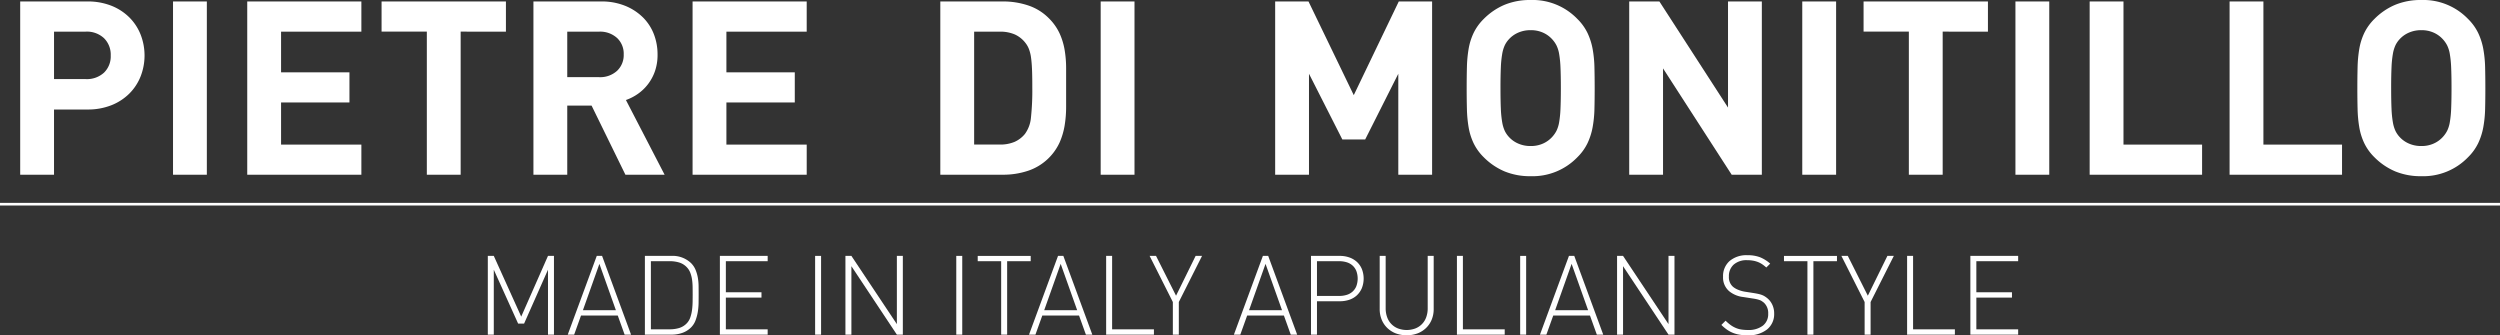 <svg id="Livello_1" data-name="Livello 1" xmlns="http://www.w3.org/2000/svg" viewBox="0 0 473.386 63.493">
  <rect x="0" y="0" width="473.386" height="63.493" fill="#333333" stroke="none"/>
  <defs>
    <style>
      .cls-1 {
        fill: #fff;
      }
    </style>
  </defs>
  <title>pietre di monitillo logo White</title>
  <g>
    <path class="cls-1" d="M34.759,27.192a9.537,9.537,0,0,1-2.143,3.272,10.058,10.058,0,0,1-3.41,2.212,12.074,12.074,0,0,1-4.539.806H18.354v12.35H11.949V13.023H24.667a12.084,12.084,0,0,1,4.539.806,10.087,10.087,0,0,1,3.41,2.212,9.541,9.541,0,0,1,2.143,3.272,10.894,10.894,0,0,1,0,7.879Zm-6.935-7.211a4.751,4.751,0,0,0-3.479-1.244h-5.99v8.986h5.99A4.8,4.8,0,0,0,27.824,26.5a4.3,4.3,0,0,0,1.267-3.249A4.381,4.381,0,0,0,27.824,19.981Z" transform="translate(-8.125 -12.746)"/>
    <path class="cls-1" d="M40.887,45.832V13.023h6.405v32.81Z" transform="translate(-8.125 -12.746)"/>
    <path class="cls-1" d="M54.941,45.832V13.023H76.553v5.714H61.347v7.7H74.295v5.714H61.347v7.972H76.553v5.714Z" transform="translate(-8.125 -12.746)"/>
    <path class="cls-1" d="M95.353,18.736v27.1H88.948v-27.1H80.377V13.023h23.547v5.714Z" transform="translate(-8.125 -12.746)"/>
    <path class="cls-1" d="M126.55,45.832l-6.405-13.087h-4.608V45.832h-6.405V13.023h12.856a11.778,11.778,0,0,1,4.47.806,10.253,10.253,0,0,1,3.364,2.166,9.049,9.049,0,0,1,2.1,3.18,10.566,10.566,0,0,1,.714,3.894,9.456,9.456,0,0,1-.484,3.133,8.788,8.788,0,0,1-1.313,2.465,8.7,8.7,0,0,1-1.912,1.843,9.207,9.207,0,0,1-2.281,1.175l7.327,14.147Zm-1.59-25.9a4.745,4.745,0,0,0-3.387-1.192h-6.036v8.617h6.036a4.743,4.743,0,0,0,3.387-1.192,4.082,4.082,0,0,0,1.267-3.117A4.083,4.083,0,0,0,124.96,19.928Z" transform="translate(-8.125 -12.746)"/>
    <path class="cls-1" d="M139.267,45.832V13.023h21.611v5.714H145.673v7.7h12.948v5.714H145.673v7.972h15.206v5.714Z" transform="translate(-8.125 -12.746)"/>
    <path class="cls-1" d="M210,32.975a21.807,21.807,0,0,1-.276,3.5,13.348,13.348,0,0,1-.968,3.272,10.092,10.092,0,0,1-5.921,5.322,14.859,14.859,0,0,1-4.815.761H186.177V13.023h11.843a14.858,14.858,0,0,1,4.815.76,9.854,9.854,0,0,1,3.848,2.373,9.966,9.966,0,0,1,2.073,2.9,12.673,12.673,0,0,1,.968,3.179A20.976,20.976,0,0,1,210,25.694v7.281Zm-6.451-6.889q-.046-1.359-.184-2.373a7.283,7.283,0,0,0-.415-1.7,4.591,4.591,0,0,0-.737-1.245,5.3,5.3,0,0,0-1.981-1.521,6.974,6.974,0,0,0-2.811-.507h-4.838V40.118h4.838a6.957,6.957,0,0,0,2.811-.507,5.284,5.284,0,0,0,1.981-1.521A6.169,6.169,0,0,0,203.342,35a48.468,48.468,0,0,0,.253-5.714Q203.6,27.447,203.549,26.086Z" transform="translate(-8.125 -12.746)"/>
    <path class="cls-1" d="M216.543,45.832V13.023h6.405v32.81Z" transform="translate(-8.125 -12.746)"/>
    <path class="cls-1" d="M272.9,45.832V26.709L266.631,39.15H262.3l-6.313-12.441V45.832h-6.405V13.023h6.313l8.571,17.741,8.524-17.741H279.3v32.81Z" transform="translate(-8.125 -12.746)"/>
    <path class="cls-1" d="M310.039,33.39a22.044,22.044,0,0,1-.346,3.456,12.2,12.2,0,0,1-.968,3.019,9.567,9.567,0,0,1-1.912,2.649,11.777,11.777,0,0,1-8.848,3.595,12.6,12.6,0,0,1-4.977-.922,12.327,12.327,0,0,1-3.917-2.673,9.547,9.547,0,0,1-1.912-2.649,11.506,11.506,0,0,1-.945-3.019,24.053,24.053,0,0,1-.322-3.456q-.047-1.842-.046-3.963t.046-3.963a24.08,24.08,0,0,1,.322-3.456,11.517,11.517,0,0,1,.945-3.019,9.554,9.554,0,0,1,1.912-2.649,12.343,12.343,0,0,1,3.917-2.673,12.614,12.614,0,0,1,4.977-.921,11.775,11.775,0,0,1,8.848,3.594,9.574,9.574,0,0,1,1.912,2.649,12.209,12.209,0,0,1,.968,3.019,22.068,22.068,0,0,1,.346,3.456q.045,1.844.046,3.963T310.039,33.39Zm-6.429-7.856a19.748,19.748,0,0,0-.253-2.558,5.938,5.938,0,0,0-.507-1.636,5.321,5.321,0,0,0-.784-1.129,5.188,5.188,0,0,0-1.728-1.267,5.549,5.549,0,0,0-2.373-.484,5.7,5.7,0,0,0-2.4.484,5.141,5.141,0,0,0-1.751,1.267,4.685,4.685,0,0,0-.76,1.129,6.476,6.476,0,0,0-.484,1.636,19.576,19.576,0,0,0-.253,2.558q-.07,1.545-.069,3.894t.069,3.894a19.549,19.549,0,0,0,.253,2.558,6.476,6.476,0,0,0,.484,1.636,4.675,4.675,0,0,0,.76,1.129,5.135,5.135,0,0,0,1.751,1.267,5.7,5.7,0,0,0,2.4.484,5.549,5.549,0,0,0,2.373-.484,5.182,5.182,0,0,0,1.728-1.267,5.309,5.309,0,0,0,.784-1.129,5.938,5.938,0,0,0,.507-1.636,19.72,19.72,0,0,0,.253-2.558q.069-1.543.069-3.894T303.611,25.533Z" transform="translate(-8.125 -12.746)"/>
    <path class="cls-1" d="M336.028,45.832l-13-20.138V45.832h-6.405V13.023h5.715l12.994,20.091V13.023h6.405v32.81Z" transform="translate(-8.125 -12.746)"/>
    <path class="cls-1" d="M349.391,45.832V13.023H355.8v32.81Z" transform="translate(-8.125 -12.746)"/>
    <path class="cls-1" d="M375.979,18.736v27.1h-6.405v-27.1H361V13.023H384.55v5.714Z" transform="translate(-8.125 -12.746)"/>
    <path class="cls-1" d="M389.756,45.832V13.023h6.405v32.81Z" transform="translate(-8.125 -12.746)"/>
    <path class="cls-1" d="M403.811,45.832V13.023h6.405v27.1H425.1v5.714Z" transform="translate(-8.125 -12.746)"/>
    <path class="cls-1" d="M430.307,45.832V13.023h6.405v27.1H451.6v5.714Z" transform="translate(-8.125 -12.746)"/>
    <path class="cls-1" d="M478.692,33.39a22.044,22.044,0,0,1-.346,3.456,12.2,12.2,0,0,1-.968,3.019,9.567,9.567,0,0,1-1.912,2.649,11.777,11.777,0,0,1-8.848,3.595,12.6,12.6,0,0,1-4.977-.922,12.327,12.327,0,0,1-3.917-2.673,9.547,9.547,0,0,1-1.912-2.649,11.506,11.506,0,0,1-.945-3.019,24.053,24.053,0,0,1-.322-3.456q-.047-1.842-.046-3.963t.046-3.963a24.08,24.08,0,0,1,.322-3.456,11.517,11.517,0,0,1,.945-3.019,9.554,9.554,0,0,1,1.912-2.649,12.343,12.343,0,0,1,3.917-2.673,12.614,12.614,0,0,1,4.977-.921,11.775,11.775,0,0,1,8.848,3.594,9.574,9.574,0,0,1,1.912,2.649,12.209,12.209,0,0,1,.968,3.019,22.068,22.068,0,0,1,.346,3.456q.045,1.844.046,3.963T478.692,33.39Zm-6.429-7.856a19.747,19.747,0,0,0-.253-2.558,5.938,5.938,0,0,0-.507-1.636,5.321,5.321,0,0,0-.784-1.129,5.188,5.188,0,0,0-1.728-1.267,5.549,5.549,0,0,0-2.373-.484,5.7,5.7,0,0,0-2.4.484,5.141,5.141,0,0,0-1.751,1.267,4.685,4.685,0,0,0-.76,1.129,6.476,6.476,0,0,0-.484,1.636,19.576,19.576,0,0,0-.253,2.558q-.07,1.545-.069,3.894t.069,3.894a19.549,19.549,0,0,0,.253,2.558,6.476,6.476,0,0,0,.484,1.636,4.675,4.675,0,0,0,.76,1.129,5.135,5.135,0,0,0,1.751,1.267,5.7,5.7,0,0,0,2.4.484,5.549,5.549,0,0,0,2.373-.484,5.182,5.182,0,0,0,1.728-1.267,5.309,5.309,0,0,0,.784-1.129,5.938,5.938,0,0,0,.507-1.636,19.72,19.72,0,0,0,.253-2.558q.069-1.543.069-3.894T472.263,25.533Z" transform="translate(-8.125 -12.746)"/>
  </g>
  <line class="cls-1" y1="38.665" x2="473.386" y2="38.665"/>
  <rect class="cls-1" y="38.415" width="473.386" height="0.5"/>
  <g>
    <path class="cls-1" d="M111.889,76.113V63.819l-4.524,10.2h-1.131l-4.608-10.2V76.113h-1.131V61.2h1.131l5.194,11.5,5.069-11.5h1.131V76.113Z" transform="translate(-8.125 -12.746)"/>
    <path class="cls-1" d="M126.4,76.113l-1.3-3.624h-6.954l-1.3,3.624h-1.215L121.126,61.2h1.005l5.488,14.913Zm-4.775-13.405-3.121,8.776h6.242Z" transform="translate(-8.125 -12.746)"/>
    <path class="cls-1" d="M140.406,70.07a11.817,11.817,0,0,1-.146,1.718,8.333,8.333,0,0,1-.43,1.623,3.75,3.75,0,0,1-.858,1.341,4.378,4.378,0,0,1-1.613,1.016,6.108,6.108,0,0,1-2.115.346h-5.006V61.2h5.006a5.041,5.041,0,0,1,3.729,1.361,3.892,3.892,0,0,1,.858,1.277,7.243,7.243,0,0,1,.43,1.477,9.77,9.77,0,0,1,.146,1.571q.01.807.01,1.561T140.406,70.07Zm-1.131-2.953a11.349,11.349,0,0,0-.1-1.383,6.131,6.131,0,0,0-.325-1.3,3.128,3.128,0,0,0-.67-1.079,3.343,3.343,0,0,0-1.477-.911,6.167,6.167,0,0,0-1.728-.241h-3.6v12.9h3.6a6.166,6.166,0,0,0,1.728-.24,3.326,3.326,0,0,0,1.477-.911,3.036,3.036,0,0,0,.67-1.142,7.307,7.307,0,0,0,.325-1.445,14.115,14.115,0,0,0,.1-1.529q.01-.765.01-1.393T139.275,67.117Z" transform="translate(-8.125 -12.746)"/>
    <path class="cls-1" d="M144.438,76.113V61.2h9.048v1h-7.917v5.886h6.745V69.1h-6.745v6.011h7.917v1.006Z" transform="translate(-8.125 -12.746)"/>
    <path class="cls-1" d="M162.472,76.113V61.2H163.6V76.113Z" transform="translate(-8.125 -12.746)"/>
    <path class="cls-1" d="M177.951,76.113l-8.609-12.965V76.113h-1.131V61.2h1.131l8.609,12.923V61.2h1.131V76.113Z" transform="translate(-8.125 -12.746)"/>
    <path class="cls-1" d="M189.2,76.113V61.2h1.131V76.113Z" transform="translate(-8.125 -12.746)"/>
    <path class="cls-1" d="M198.832,62.205V76.113H197.7V62.205h-4.44v-1h10.033v1Z" transform="translate(-8.125 -12.746)"/>
    <path class="cls-1" d="M213.745,76.113l-1.3-3.624h-6.954l-1.3,3.624h-1.215L208.467,61.2h1.005l5.488,14.913ZM208.97,62.708l-3.121,8.776h6.242Z" transform="translate(-8.125 -12.746)"/>
    <path class="cls-1" d="M217.578,76.113V61.2h1.131V75.108h7.917v1.006Z" transform="translate(-8.125 -12.746)"/>
    <path class="cls-1" d="M231.34,69.935v6.179h-1.131V69.935l-4.4-8.734h1.215l3.791,7.54,3.708-7.54h1.215Z" transform="translate(-8.125 -12.746)"/>
    <path class="cls-1" d="M252.536,76.113l-1.3-3.624h-6.953l-1.3,3.624H241.77L247.258,61.2h1.006l5.486,14.913ZM247.76,62.708l-3.121,8.776h6.242Z" transform="translate(-8.125 -12.746)"/>
    <path class="cls-1" d="M265.994,67.317a4,4,0,0,1-.942,1.351,3.93,3.93,0,0,1-1.425.838,5.5,5.5,0,0,1-1.791.283H257.5v6.325h-1.132V61.2h5.467a5.329,5.329,0,0,1,1.791.293,4.133,4.133,0,0,1,1.425.838,3.881,3.881,0,0,1,.942,1.341,4.976,4.976,0,0,1,0,3.645Zm-1.048-3.278a2.813,2.813,0,0,0-.723-1.026,2.957,2.957,0,0,0-1.1-.607,4.733,4.733,0,0,0-1.413-.2H257.5v6.577h4.21a4.733,4.733,0,0,0,1.413-.2,2.944,2.944,0,0,0,1.1-.607,2.8,2.8,0,0,0,.723-1.026,4.178,4.178,0,0,0,0-2.911Z" transform="translate(-8.125 -12.746)"/>
    <path class="cls-1" d="M279.221,73.276a4.62,4.62,0,0,1-1.059,1.57,4.807,4.807,0,0,1-1.612,1.026,5.979,5.979,0,0,1-4.126,0,4.812,4.812,0,0,1-1.613-1.026,4.6,4.6,0,0,1-1.058-1.57,5.19,5.19,0,0,1-.377-2V61.2h1.131v9.928a4.828,4.828,0,0,0,.283,1.687,3.526,3.526,0,0,0,2.063,2.126,4.7,4.7,0,0,0,3.268,0,3.531,3.531,0,0,0,2.063-2.126,4.828,4.828,0,0,0,.282-1.687V61.2H279.6V71.275A5.19,5.19,0,0,1,279.221,73.276Z" transform="translate(-8.125 -12.746)"/>
    <path class="cls-1" d="M284,76.113V61.2h1.132V75.108h7.917v1.006Z" transform="translate(-8.125 -12.746)"/>
    <path class="cls-1" d="M295.976,76.113V61.2h1.132V76.113Z" transform="translate(-8.125 -12.746)"/>
    <path class="cls-1" d="M310.492,76.113l-1.3-3.624H302.24l-1.3,3.624h-1.215L305.213,61.2h1.006l5.487,14.913Zm-4.775-13.405L302.6,71.485h6.242Z" transform="translate(-8.125 -12.746)"/>
    <path class="cls-1" d="M324.064,76.113l-8.608-12.965V76.113h-1.132V61.2h1.132l8.608,12.923V61.2h1.131V76.113Z" transform="translate(-8.125 -12.746)"/>
    <path class="cls-1" d="M342.726,75.127a5.606,5.606,0,0,1-3.687,1.112,9.213,9.213,0,0,1-1.519-.115,6.115,6.115,0,0,1-1.277-.356,5.492,5.492,0,0,1-1.131-.618,7.913,7.913,0,0,1-1.037-.879l.8-.8a7.714,7.714,0,0,0,.974.837,4.975,4.975,0,0,0,.975.545,4.461,4.461,0,0,0,1.058.293,8.124,8.124,0,0,0,1.225.084,4.429,4.429,0,0,0,2.808-.807,2.724,2.724,0,0,0,1.025-2.272,2.669,2.669,0,0,0-.816-2.095q-.209-.167-.4-.293a1.862,1.862,0,0,0-.429-.209,5.578,5.578,0,0,0-.556-.157c-.209-.049-.468-.095-.774-.137l-1.738-.271a5.105,5.105,0,0,1-2.66-1.09,3.384,3.384,0,0,1-1.173-2.743,3.793,3.793,0,0,1,1.235-2.985,4.923,4.923,0,0,1,3.394-1.1,6.506,6.506,0,0,1,2.356.38,6.712,6.712,0,0,1,1.938,1.212l-.733.733a8.191,8.191,0,0,0-.712-.565,4.2,4.2,0,0,0-.775-.43,4.843,4.843,0,0,0-.942-.282,6.089,6.089,0,0,0-1.194-.105,3.645,3.645,0,0,0-2.545.829A2.9,2.9,0,0,0,335.5,65.1a2.4,2.4,0,0,0,.775,1.951,3.626,3.626,0,0,0,1,.576,5.809,5.809,0,0,0,1.225.347l1.613.251q.523.085.922.168a4.929,4.929,0,0,1,.7.2,3.163,3.163,0,0,1,.556.273,4.716,4.716,0,0,1,.481.346,3.537,3.537,0,0,1,.953,1.248,3.86,3.86,0,0,1,.346,1.646A3.716,3.716,0,0,1,342.726,75.127Z" transform="translate(-8.125 -12.746)"/>
    <path class="cls-1" d="M351.5,62.205V76.113H350.37V62.205h-4.44v-1h10.033v1Z" transform="translate(-8.125 -12.746)"/>
    <path class="cls-1" d="M362.33,69.935v6.179H361.2V69.935L356.8,61.2h1.215l3.792,7.54,3.707-7.54h1.215Z" transform="translate(-8.125 -12.746)"/>
    <path class="cls-1" d="M369.243,76.113V61.2h1.132V75.108h7.917v1.006Z" transform="translate(-8.125 -12.746)"/>
    <path class="cls-1" d="M381.223,76.113V61.2h9.049v1h-7.917v5.886H389.1V69.1h-6.744v6.011h7.917v1.006Z" transform="translate(-8.125 -12.746)"/>
  </g>
</svg>
